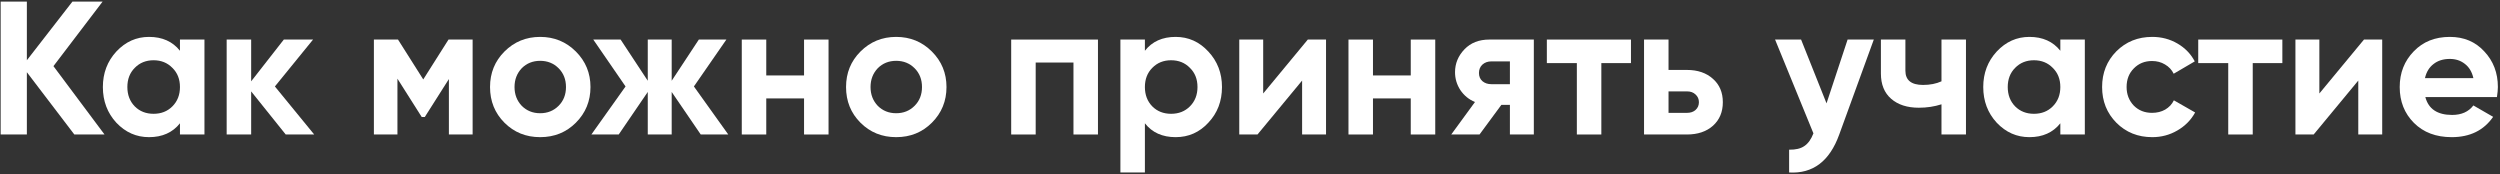 <?xml version="1.0" encoding="UTF-8"?> <svg xmlns="http://www.w3.org/2000/svg" width="632" height="44" viewBox="0 0 632 44" fill="none"><rect x="0" y="0" width="632" height="44" fill="#333333" stroke="none"/> <path d="M13.511 16.72L26.423 34H18.791L6.791 18.256V34H0.167V0.4H6.791V15.232L18.311 0.4H25.943L13.511 16.72Z" fill="white"></path> <path d="M45.494 12.832V10H51.686V34H45.494V31.168C43.638 33.504 41.03 34.672 37.67 34.672C34.47 34.672 31.718 33.456 29.414 31.024C27.142 28.56 26.006 25.552 26.006 22C26.006 18.48 27.142 15.488 29.414 13.024C31.718 10.56 34.47 9.328 37.67 9.328C41.03 9.328 43.638 10.496 45.494 12.832ZM34.07 26.896C35.318 28.144 36.902 28.768 38.822 28.768C40.742 28.768 42.326 28.144 43.574 26.896C44.854 25.616 45.494 23.984 45.494 22C45.494 20.016 44.854 18.4 43.574 17.152C42.326 15.872 40.742 15.232 38.822 15.232C36.902 15.232 35.318 15.872 34.07 17.152C32.822 18.4 32.198 20.016 32.198 22C32.198 23.984 32.822 25.616 34.07 26.896Z" fill="white"></path> <path d="M69.493 21.856L79.429 34H72.229L63.493 23.104V34H57.301V10H63.493V20.56L71.749 10H79.141L69.493 21.856Z" fill="white"></path> <path d="M113.384 10H119.48V34H113.48V19.984L107.384 29.584H106.616L100.472 19.888V34H94.52V10H100.616L107 20.08L113.384 10Z" fill="white"></path> <path d="M145.577 31.024C143.145 33.456 140.137 34.672 136.553 34.672C132.969 34.672 129.961 33.456 127.529 31.024C125.097 28.592 123.881 25.584 123.881 22C123.881 18.448 125.097 15.456 127.529 13.024C129.993 10.56 133.001 9.328 136.553 9.328C140.105 9.328 143.113 10.56 145.577 13.024C148.041 15.488 149.273 18.48 149.273 22C149.273 25.552 148.041 28.56 145.577 31.024ZM131.897 26.752C133.145 28 134.697 28.624 136.553 28.624C138.409 28.624 139.961 28 141.209 26.752C142.457 25.504 143.081 23.92 143.081 22C143.081 20.08 142.457 18.496 141.209 17.248C139.961 16 138.409 15.376 136.553 15.376C134.697 15.376 133.145 16 131.897 17.248C130.681 18.528 130.073 20.112 130.073 22C130.073 23.888 130.681 25.472 131.897 26.752Z" fill="white"></path> <path d="M175.419 21.856L184.107 34H177.147L169.803 23.248V34H163.755V23.248L156.411 34H149.499L158.139 21.856L149.979 10H156.891L163.755 20.416V10H169.803V20.416L176.667 10H183.627L175.419 21.856Z" fill="white"></path> <path d="M203.264 19.072V10H209.456V34H203.264V24.88H193.712V34H187.52V10H193.712V19.072H203.264Z" fill="white"></path> <path d="M235.577 31.024C233.145 33.456 230.137 34.672 226.553 34.672C222.969 34.672 219.961 33.456 217.529 31.024C215.097 28.592 213.881 25.584 213.881 22C213.881 18.448 215.097 15.456 217.529 13.024C219.993 10.56 223.001 9.328 226.553 9.328C230.105 9.328 233.113 10.56 235.577 13.024C238.041 15.488 239.273 18.48 239.273 22C239.273 25.552 238.041 28.56 235.577 31.024ZM221.897 26.752C223.145 28 224.697 28.624 226.553 28.624C228.409 28.624 229.961 28 231.209 26.752C232.457 25.504 233.081 23.92 233.081 22C233.081 20.08 232.457 18.496 231.209 17.248C229.961 16 228.409 15.376 226.553 15.376C224.697 15.376 223.145 16 221.897 17.248C220.681 18.528 220.073 20.112 220.073 22C220.073 23.888 220.681 25.472 221.897 26.752Z" fill="white"></path> <path d="M255.629 10H277.565V34H271.373V15.808H261.821V34H255.629V10Z" fill="white"></path> <path d="M297.206 9.328C300.438 9.328 303.19 10.56 305.462 13.024C307.766 15.488 308.918 18.48 308.918 22C308.918 25.584 307.766 28.592 305.462 31.024C303.222 33.456 300.47 34.672 297.206 34.672C293.846 34.672 291.254 33.504 289.43 31.168V43.6H283.238V10H289.43V12.832C291.254 10.496 293.846 9.328 297.206 9.328ZM291.302 26.896C292.55 28.144 294.134 28.768 296.054 28.768C297.974 28.768 299.558 28.144 300.806 26.896C302.086 25.616 302.726 23.984 302.726 22C302.726 20.016 302.086 18.4 300.806 17.152C299.558 15.872 297.974 15.232 296.054 15.232C294.134 15.232 292.55 15.872 291.302 17.152C290.054 18.4 289.43 20.016 289.43 22C289.43 23.984 290.054 25.616 291.302 26.896Z" fill="white"></path> <path d="M319.333 23.632L330.613 10H335.221V34H329.173V20.368L317.893 34H313.285V10H319.333V23.632Z" fill="white"></path> <path d="M356.639 19.072V10H362.831V34H356.639V24.88H347.087V34H340.895V10H347.087V19.072H356.639Z" fill="white"></path> <path d="M376.52 10H387.752V34H381.704V26.512H379.544L374.024 34H366.872L372.872 25.792C371.336 25.152 370.104 24.144 369.176 22.768C368.28 21.392 367.832 19.888 367.832 18.256C367.832 16.048 368.632 14.112 370.232 12.448C371.8 10.816 373.896 10 376.52 10ZM381.704 15.52H377C376.104 15.52 375.352 15.792 374.744 16.336C374.168 16.88 373.88 17.584 373.88 18.448C373.88 19.312 374.168 20 374.744 20.512C375.352 21.024 376.104 21.28 377 21.28H381.704V15.52Z" fill="white"></path> <path d="M391.043 10H412.307V15.952H404.819V34H398.627V15.952H391.043V10Z" fill="white"></path> <path d="M421.805 17.68H426.461C429.181 17.68 431.373 18.432 433.037 19.936C434.701 21.408 435.533 23.376 435.533 25.84C435.533 28.304 434.701 30.288 433.037 31.792C431.373 33.264 429.181 34 426.461 34H415.613V10H421.805V17.68ZM421.805 28.528H426.509C427.373 28.528 428.077 28.288 428.621 27.808C429.197 27.296 429.485 26.64 429.485 25.84C429.485 25.04 429.197 24.384 428.621 23.872C428.077 23.36 427.373 23.104 426.509 23.104H421.805V28.528Z" fill="white"></path> <path d="M461.746 26.128L467.074 10H473.698L464.962 34C462.53 40.752 458.306 43.952 452.29 43.6V37.84C453.922 37.872 455.202 37.568 456.13 36.928C457.09 36.288 457.858 35.216 458.434 33.712L448.738 10H455.314L461.746 26.128Z" fill="white"></path> <path d="M490.805 20.56V10H496.997V34H490.805V26.368C489.013 26.944 487.109 27.232 485.093 27.232C482.149 27.232 479.813 26.48 478.085 24.976C476.357 23.472 475.493 21.344 475.493 18.592V10H481.685V17.872C481.685 20.272 483.173 21.472 486.149 21.472C487.909 21.472 489.461 21.168 490.805 20.56Z" fill="white"></path> <path d="M520.853 12.832V10H527.045V34H520.853V31.168C518.997 33.504 516.389 34.672 513.029 34.672C509.829 34.672 507.077 33.456 504.773 31.024C502.501 28.56 501.365 25.552 501.365 22C501.365 18.48 502.501 15.488 504.773 13.024C507.077 10.56 509.829 9.328 513.029 9.328C516.389 9.328 518.997 10.496 520.853 12.832ZM509.429 26.896C510.677 28.144 512.261 28.768 514.181 28.768C516.101 28.768 517.685 28.144 518.933 26.896C520.213 25.616 520.853 23.984 520.853 22C520.853 20.016 520.213 18.4 518.933 17.152C517.685 15.872 516.101 15.232 514.181 15.232C512.261 15.232 510.677 15.872 509.429 17.152C508.181 18.4 507.557 20.016 507.557 22C507.557 23.984 508.181 25.616 509.429 26.896Z" fill="white"></path> <path d="M544.084 34.672C540.468 34.672 537.444 33.456 535.012 31.024C532.612 28.592 531.412 25.584 531.412 22C531.412 18.416 532.612 15.408 535.012 12.976C537.444 10.544 540.468 9.328 544.084 9.328C546.42 9.328 548.548 9.888 550.468 11.008C552.388 12.128 553.844 13.632 554.836 15.52L549.508 18.64C549.028 17.648 548.292 16.864 547.3 16.288C546.34 15.712 545.252 15.424 544.036 15.424C542.18 15.424 540.644 16.048 539.428 17.296C538.212 18.512 537.604 20.08 537.604 22C537.604 23.856 538.212 25.424 539.428 26.704C540.644 27.92 542.18 28.528 544.036 28.528C545.284 28.528 546.388 28.256 547.348 27.712C548.34 27.136 549.076 26.352 549.556 25.36L554.932 28.432C553.876 30.352 552.372 31.872 550.42 32.992C548.5 34.112 546.388 34.672 544.084 34.672Z" fill="white"></path> <path d="M555.714 10H576.979V15.952H569.49V34H563.299V15.952H555.714V10Z" fill="white"></path> <path d="M586.333 23.632L597.613 10H602.221V34H596.173V20.368L584.893 34H580.285V10H586.333V23.632Z" fill="white"></path> <path d="M631.223 24.544H613.127C613.927 27.552 616.183 29.056 619.895 29.056C622.263 29.056 624.055 28.256 625.271 26.656L630.263 29.536C627.895 32.96 624.407 34.672 619.799 34.672C615.831 34.672 612.647 33.472 610.247 31.072C607.847 28.672 606.647 25.648 606.647 22C606.647 18.416 607.831 15.408 610.199 12.976C612.535 10.544 615.575 9.328 619.319 9.328C622.871 9.328 625.767 10.544 628.007 12.976C630.311 15.408 631.463 18.416 631.463 22C631.463 22.672 631.383 23.52 631.223 24.544ZM613.031 19.744H625.271C624.919 18.176 624.199 16.976 623.111 16.144C622.055 15.312 620.791 14.896 619.319 14.896C617.655 14.896 616.279 15.328 615.191 16.192C614.103 17.024 613.383 18.208 613.031 19.744Z" fill="white"></path> </svg> 